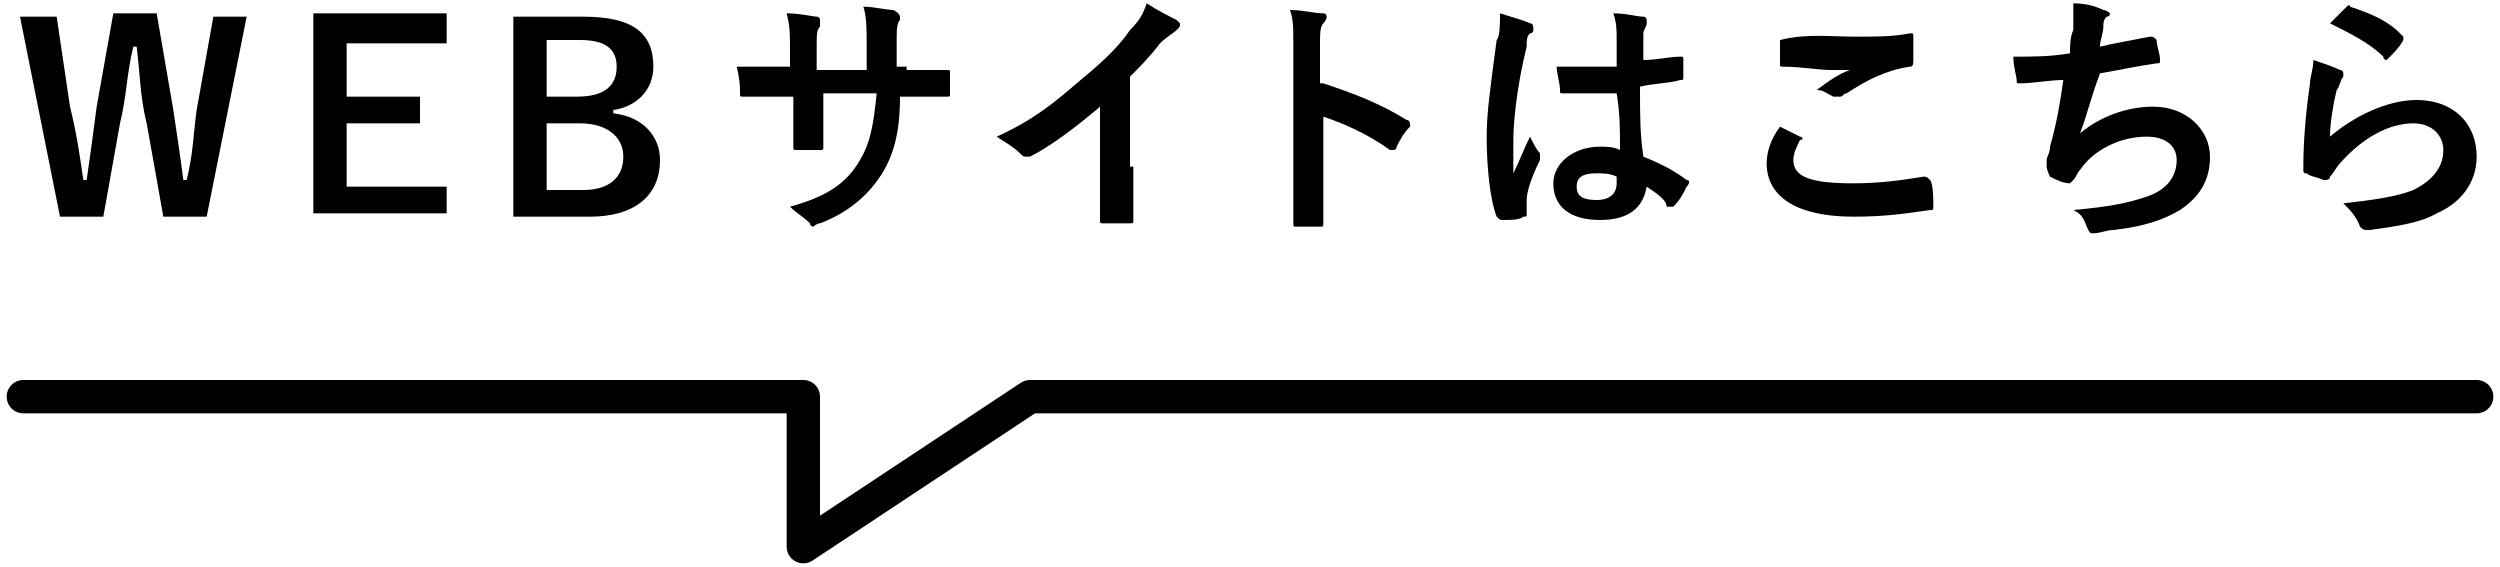 <?xml version="1.0" encoding="utf-8"?>
<!-- Generator: Adobe Illustrator 28.2.0, SVG Export Plug-In . SVG Version: 6.00 Build 0)  -->
<svg version="1.1" id="レイヤー_1" xmlns="http://www.w3.org/2000/svg" xmlns:xlink="http://www.w3.org/1999/xlink" x="0px"
	 y="0px" viewBox="0 0 75 17" style="enable-background:new 0 0 75 17;" xml:space="preserve">
<style type="text/css">
	.st0{fill:none;stroke:#000000;stroke-linecap:round;stroke-linejoin:round;stroke-miterlimit:10;}
</style>
<g>
	<g>
		<g>
			<path d="M6.2,6.5H4.9L4.4,3.7C4.2,2.9,4.2,2.2,4.1,1.4H4C3.8,2.2,3.8,2.9,3.6,3.7L3.1,6.5H1.8l-1.2-6h1.1l0.4,2.7
				C2.3,4,2.4,4.7,2.5,5.4h0.1C2.7,4.7,2.8,4,2.9,3.2l0.5-2.8h1.3l0.5,2.9C5.3,4,5.4,4.6,5.5,5.4h0.1C5.8,4.6,5.8,4,5.9,3.3l0.5-2.8
				h1L6.2,6.5z"/>
			<path d="M13.3,1.3h-2.9v1.6h2.2v0.8h-2.2v1.9h3v0.8h-4v-6h4V1.3z"/>
			<path d="M17.5,0.5C19,0.5,19.6,1,19.6,2c0,0.7-0.5,1.2-1.2,1.3v0.1c0.9,0.1,1.4,0.7,1.4,1.4c0,1.1-0.8,1.7-2.1,1.7h-2.3v-6H17.5z
				 M16.4,2.9h0.9c0.8,0,1.2-0.3,1.2-0.9c0-0.5-0.3-0.8-1.1-0.8h-1V2.9z M16.4,5.7h1.1c0.8,0,1.2-0.4,1.2-1c0-0.6-0.5-1-1.3-1h-1
				V5.7z"/>
			<path d="M27.2,2.1c0.4,0,0.8,0,1.2,0c0.1,0,0.1,0,0.1,0.1c0,0.2,0,0.4,0,0.6c0,0.1,0,0.1-0.1,0.1c-0.3,0-0.7,0-1.1,0h-0.3
				c0,1.1-0.2,1.8-0.6,2.4c-0.4,0.6-1,1.1-1.8,1.4c-0.1,0-0.2,0.1-0.2,0.1c0,0-0.1,0-0.1-0.1c-0.2-0.2-0.4-0.3-0.6-0.5
				c1.1-0.3,1.7-0.7,2.1-1.4c0.3-0.5,0.4-1,0.5-2h-1.6v0.3c0,0.5,0,0.9,0,1.3c0,0.1,0,0.1-0.1,0.1c-0.2,0-0.5,0-0.7,0
				c-0.1,0-0.1,0-0.1-0.1c0-0.4,0-0.8,0-1.3V2.9h-0.2c-0.4,0-1,0-1.3,0c-0.1,0-0.1,0-0.1-0.1c0-0.2,0-0.4-0.1-0.8c0.3,0,0.8,0,1.4,0
				h0.2V1.5c0-0.5,0-0.7-0.1-1.1c0.4,0,0.8,0.1,0.9,0.1c0.1,0,0.1,0.1,0.1,0.1c0,0,0,0.1,0,0.2c-0.1,0.1-0.1,0.2-0.1,0.7v0.6H26
				l0-0.8c0-0.4,0-0.8-0.1-1.1c0.3,0,0.7,0.1,0.9,0.1C27,0.4,27,0.5,27,0.5c0,0,0,0.1,0,0.1c-0.1,0.1-0.1,0.3-0.1,0.7v0.7H27.2z"/>
			<path d="M34,5c0,0.5,0,1,0,1.6c0,0.1,0,0.1-0.1,0.1c-0.2,0-0.5,0-0.8,0c-0.1,0-0.1,0-0.1-0.1c0-0.6,0-1.1,0-1.6V3.2
				c-0.7,0.6-1.5,1.2-2.1,1.5c0,0-0.1,0-0.1,0c-0.1,0-0.1,0-0.2-0.1c-0.2-0.2-0.4-0.3-0.7-0.5c1.1-0.5,1.7-1,2.4-1.6
				c0.6-0.5,1.2-1,1.6-1.6c0.3-0.3,0.4-0.5,0.5-0.8c0.3,0.2,0.7,0.4,0.9,0.5c0,0,0.1,0.1,0.1,0.1c0,0.1,0,0.1-0.1,0.2
				c-0.1,0.1-0.3,0.2-0.5,0.4c-0.3,0.4-0.6,0.7-0.9,1V5z"/>
			<path d="M39.7,2.5c0.9,0.3,1.7,0.6,2.5,1.1c0.1,0,0.1,0.1,0.1,0.2C42.1,4,42,4.2,41.9,4.4c0,0.1-0.1,0.1-0.1,0.1c0,0-0.1,0-0.1,0
				c-0.7-0.5-1.4-0.8-2-1v1.7c0,0.5,0,1,0,1.5c0,0.1,0,0.1-0.1,0.1c-0.2,0-0.5,0-0.7,0c-0.1,0-0.1,0-0.1-0.1c0-0.6,0-1,0-1.5V1.4
				c0-0.6,0-0.8-0.1-1.1c0.4,0,0.7,0.1,1,0.1c0.1,0,0.1,0.1,0.1,0.1c0,0,0,0.1-0.1,0.2c-0.1,0.1-0.1,0.3-0.1,0.7V2.5z"/>
			<path d="M45.9,0.7C46,0.7,46,0.8,46,0.9C46,0.9,46,1,45.9,1c-0.1,0.1-0.1,0.2-0.1,0.4c-0.3,1.2-0.4,2.3-0.4,2.8c0,0.3,0,0.7,0,1
				c0.2-0.4,0.3-0.7,0.5-1.1c0.1,0.2,0.2,0.4,0.3,0.5c0,0,0,0.1,0,0.1s0,0.1,0,0.1c-0.3,0.6-0.4,1-0.4,1.2c0,0.2,0,0.3,0,0.4
				c0,0.1,0,0.1-0.1,0.1c-0.1,0.1-0.4,0.1-0.6,0.1c-0.1,0-0.1,0-0.2-0.1c-0.2-0.5-0.3-1.5-0.3-2.4c0-0.7,0.1-1.4,0.3-2.9
				C45,1.1,45,0.7,45,0.4C45.3,0.5,45.7,0.6,45.9,0.7z M48.5,2.8c-0.5,0-1.1,0-1.6,0c-0.1,0-0.1,0-0.1-0.1c0-0.2-0.1-0.5-0.1-0.7
				C47.3,2,47.9,2,48.5,2c0-0.3,0-0.5,0-0.8c0-0.3,0-0.5-0.1-0.8c0.4,0,0.7,0.1,0.9,0.1c0.1,0,0.1,0.1,0.1,0.1c0,0,0,0.1,0,0.1
				c0,0.1-0.1,0.2-0.1,0.3c0,0.3,0,0.5,0,0.8c0.4,0,0.8-0.1,1.1-0.1c0.1,0,0.1,0,0.1,0.1c0,0.1,0,0.4,0,0.5c0,0.1,0,0.1-0.1,0.1
				c-0.3,0.1-0.8,0.1-1.2,0.2c0,0.9,0,1.4,0.1,2.1c0.5,0.2,0.9,0.4,1.3,0.7c0.1,0,0.1,0.1,0,0.2c-0.1,0.2-0.2,0.4-0.4,0.6
				c0,0,0,0-0.1,0s0,0-0.1,0C50,6,49.7,5.8,49.4,5.6c-0.1,0.6-0.5,1-1.4,1c-0.9,0-1.4-0.4-1.4-1.1c0-0.6,0.6-1.1,1.4-1.1
				c0.2,0,0.4,0,0.6,0.1C48.6,3.9,48.6,3.4,48.5,2.8z M47.9,5.2c-0.4,0-0.6,0.1-0.6,0.4s0.2,0.4,0.6,0.4c0.4,0,0.6-0.2,0.6-0.5
				c0-0.1,0-0.1,0-0.2C48.3,5.2,48.1,5.2,47.9,5.2z"/>
			<path d="M54,4.1c0.1,0,0.1,0.1,0,0.1c-0.1,0.2-0.2,0.4-0.2,0.6c0,0.5,0.5,0.7,1.8,0.7c0.8,0,1.5-0.1,2.1-0.2c0.1,0,0.1,0,0.2,0.1
				C58,5.5,58,6,58,6.2c0,0.1,0,0.1-0.1,0.1c-0.7,0.1-1.3,0.2-2.3,0.2c-1.7,0-2.6-0.6-2.6-1.6c0-0.3,0.1-0.7,0.4-1.1
				C53.6,3.9,53.8,4,54,4.1z M55.7,1.1c0.6,0,1.1,0,1.6-0.1c0.1,0,0.1,0,0.1,0.1c0,0.2,0,0.4,0,0.7c0,0.1,0,0.2-0.1,0.2
				c-0.7,0.1-1.3,0.4-1.9,0.8c-0.1,0-0.1,0.1-0.2,0.1c-0.1,0-0.1,0-0.2,0c-0.2-0.1-0.3-0.2-0.5-0.2c0.4-0.3,0.7-0.5,1-0.6
				c-0.2,0-0.4,0-0.6,0c-0.3,0-0.9-0.1-1.4-0.1c-0.1,0-0.1,0-0.1-0.1c0-0.2,0-0.4,0-0.7C54.2,1,54.9,1.1,55.7,1.1z"/>
			<path d="M62.2,0.9c0-0.3,0-0.5,0-0.8c0.4,0,0.7,0.1,0.9,0.2c0.1,0,0.2,0.1,0.2,0.1c0,0,0,0.1-0.1,0.1c-0.1,0.1-0.1,0.2-0.1,0.3
				c0,0.2-0.1,0.4-0.1,0.6c0.4-0.1,1-0.2,1.5-0.3c0.1,0,0.1,0,0.2,0.1c0,0.2,0.1,0.4,0.1,0.6c0,0.1,0,0.1-0.1,0.1
				c-0.7,0.1-1.1,0.2-1.7,0.3C62.7,3,62.6,3.5,62.4,4c0.6-0.5,1.4-0.8,2.2-0.8c1,0,1.7,0.7,1.7,1.5c0,0.7-0.3,1.2-0.9,1.6
				c-0.5,0.3-1.1,0.5-2,0.6c-0.2,0-0.4,0.1-0.6,0.1c-0.1,0-0.1,0-0.2-0.2c-0.1-0.3-0.2-0.4-0.4-0.5c1.1-0.1,1.6-0.2,2.2-0.4
				c0.6-0.2,0.9-0.6,0.9-1.1c0-0.4-0.3-0.7-0.9-0.7c-0.8,0-1.6,0.4-2,1c-0.1,0.1-0.1,0.2-0.2,0.3c-0.1,0.1-0.1,0.1-0.1,0.1
				c-0.2,0-0.4-0.1-0.6-0.2C61.4,5.1,61.4,5,61.4,5c0,0,0-0.1,0-0.2c0-0.1,0.1-0.2,0.1-0.4c0.2-0.7,0.3-1.3,0.4-2
				c-0.4,0-0.9,0.1-1.3,0.1c-0.1,0-0.1,0-0.1-0.1c0-0.1-0.1-0.4-0.1-0.7c0.6,0,1.1,0,1.7-0.1C62.1,1.4,62.1,1.1,62.2,0.9z"/>
			<path d="M70.2,2.1c0.1,0,0.1,0.1,0.1,0.1c0,0,0,0.1,0,0.1c-0.1,0.1-0.1,0.3-0.2,0.4c-0.1,0.4-0.2,1-0.2,1.4
				C70.6,3.5,71.6,3,72.5,3c1.1,0,1.8,0.7,1.8,1.7c0,0.8-0.5,1.4-1.2,1.7c-0.5,0.3-1.3,0.4-2,0.5c-0.2,0-0.2,0-0.3-0.1
				c-0.1-0.3-0.3-0.5-0.5-0.7c0.9-0.1,1.6-0.2,2.1-0.4c0.6-0.3,0.9-0.7,0.9-1.2c0-0.4-0.3-0.8-0.9-0.8c-0.7,0-1.5,0.4-2.2,1.2
				c-0.1,0.1-0.2,0.3-0.3,0.4c0,0.1-0.1,0.1-0.2,0.1c-0.2-0.1-0.4-0.1-0.5-0.2c-0.1,0-0.1,0-0.1-0.2c0-0.9,0.1-1.8,0.2-2.5
				c0-0.2,0.1-0.4,0.1-0.7C69.7,1.9,70,2,70.2,2.1z M70.4,0.2c0,0,0.1-0.1,0.1,0C71.1,0.4,71.6,0.6,72,1c0,0,0.1,0.1,0.1,0.1
				c0,0,0,0.1,0,0.1c-0.1,0.2-0.3,0.4-0.4,0.5c0,0-0.1,0.1-0.1,0.1c0,0-0.1,0-0.1-0.1c-0.4-0.4-1-0.7-1.6-1
				C70.1,0.5,70.3,0.3,70.4,0.2z"/>
		</g>
	</g>
	<polyline class="st0" points="0.7,11.9 24.1,11.9 24.1,16.4 30.9,11.9 74.3,11.9 	"/>
</g>
</svg>

